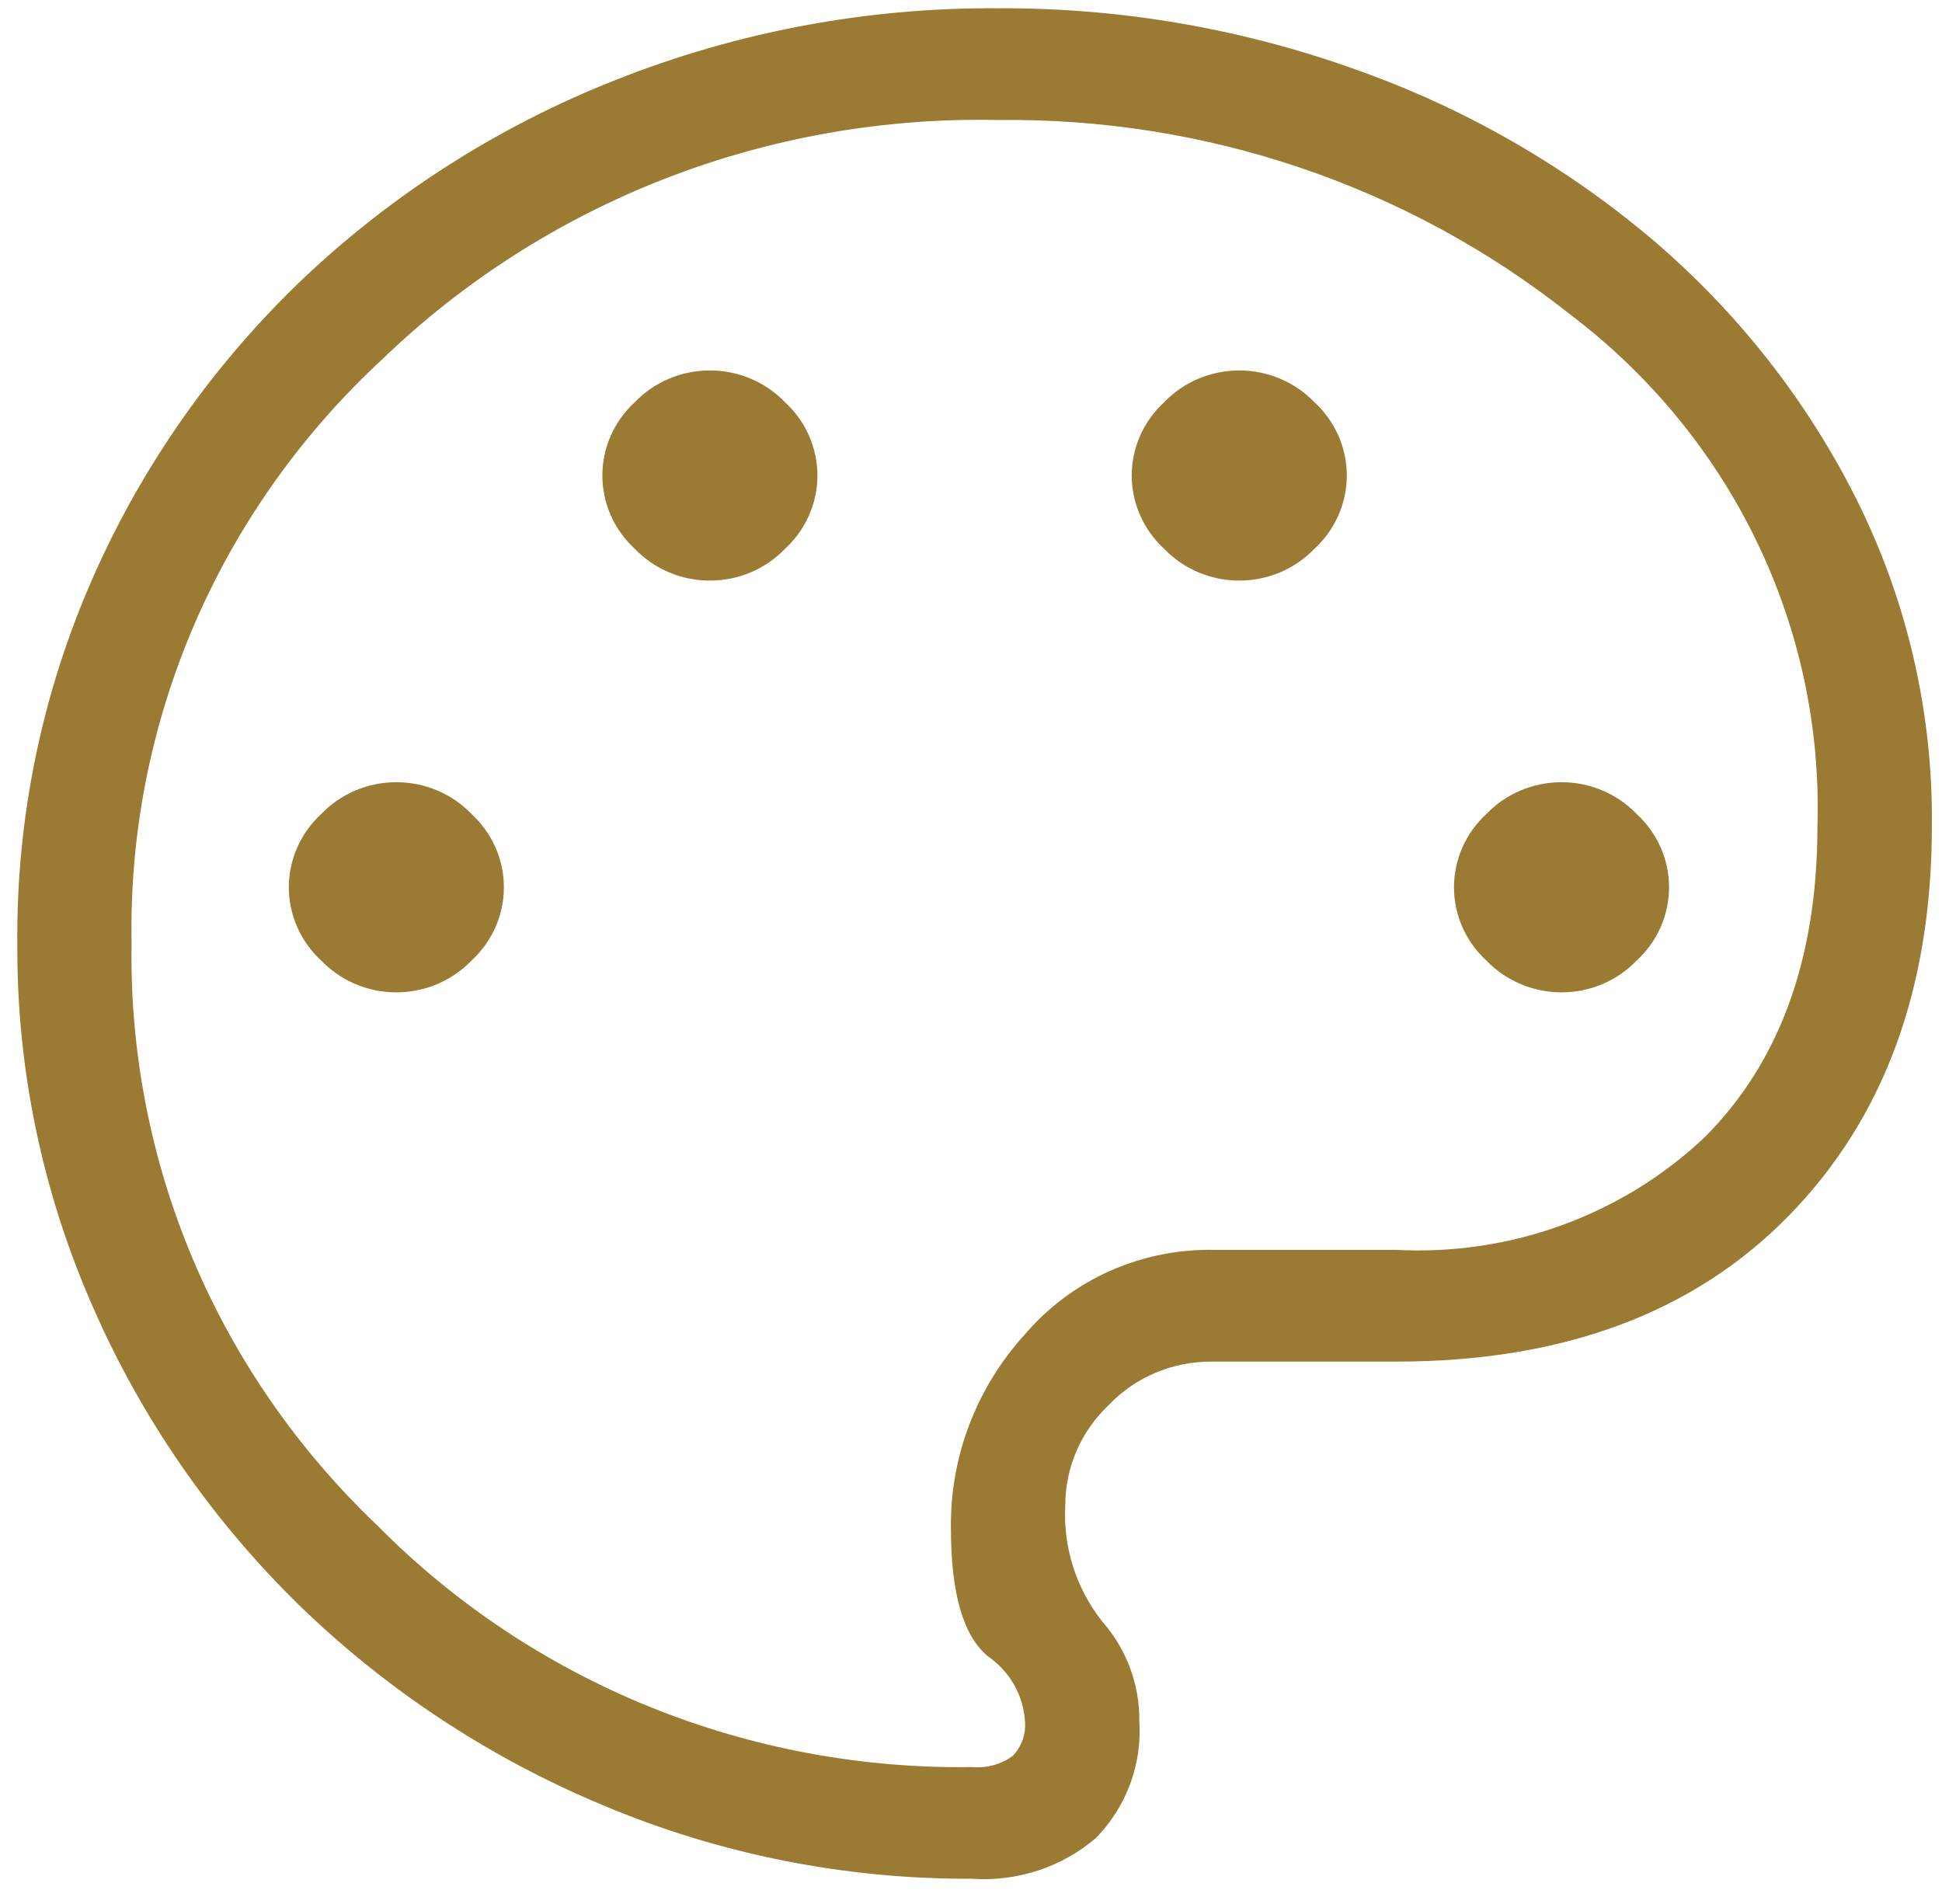 <svg width="51" height="50" viewBox="0 0 51 50" fill="none" xmlns="http://www.w3.org/2000/svg">
<path id="palette_FILL0_wght300_GRAD0_opsz48" d="M25.544 49.337C22.2 49.355 18.889 48.696 15.82 47.401C12.838 46.155 10.127 44.366 7.831 42.129C5.539 39.882 3.707 37.229 2.435 34.311C1.109 31.3 0.435 28.054 0.455 24.777C0.427 21.449 1.113 18.152 2.47 15.1C3.769 12.174 5.64 9.525 7.979 7.3C10.341 5.068 13.121 3.302 16.168 2.1C19.358 0.833 22.772 0.193 26.215 0.217C29.409 0.202 32.58 0.744 35.579 1.817C38.438 2.825 41.083 4.338 43.383 6.281C45.613 8.177 47.434 10.489 48.739 13.081C50.083 15.76 50.766 18.709 50.734 21.692C50.734 25.947 49.485 29.355 46.986 31.916C44.487 34.477 41.046 35.757 36.663 35.757H31.829C31.32 35.753 30.816 35.852 30.349 36.048C29.882 36.245 29.462 36.534 29.116 36.898C28.755 37.24 28.467 37.65 28.271 38.103C28.076 38.556 27.975 39.043 27.976 39.535C27.916 40.632 28.261 41.714 28.948 42.583C29.588 43.312 29.933 44.243 29.921 45.203C29.957 45.762 29.875 46.322 29.68 46.849C29.485 47.375 29.18 47.857 28.785 48.263C28.344 48.642 27.831 48.932 27.274 49.117C26.718 49.301 26.13 49.377 25.544 49.339V49.337ZM10.409 26.06C10.779 26.06 11.144 25.986 11.483 25.843C11.822 25.699 12.128 25.49 12.381 25.227C12.65 24.98 12.864 24.681 13.011 24.35C13.158 24.018 13.233 23.661 13.233 23.3C13.233 22.939 13.157 22.582 13.011 22.251C12.864 21.92 12.65 21.621 12.381 21.374C12.128 21.111 11.822 20.901 11.483 20.758C11.144 20.615 10.779 20.541 10.409 20.541C10.04 20.541 9.674 20.615 9.335 20.758C8.996 20.901 8.691 21.111 8.438 21.374C8.169 21.621 7.954 21.92 7.808 22.251C7.661 22.582 7.585 22.939 7.585 23.3C7.585 23.661 7.661 24.018 7.807 24.35C7.954 24.681 8.169 24.98 8.438 25.227C8.691 25.49 8.996 25.699 9.335 25.843C9.674 25.986 10.04 26.06 10.409 26.06ZM18.643 15.247C19.012 15.247 19.378 15.173 19.717 15.03C20.056 14.886 20.361 14.677 20.614 14.414C20.883 14.167 21.098 13.868 21.244 13.537C21.391 13.206 21.467 12.849 21.467 12.488C21.467 12.127 21.391 11.77 21.245 11.438C21.098 11.107 20.884 10.808 20.614 10.561C20.361 10.298 20.056 10.088 19.717 9.945C19.378 9.802 19.012 9.728 18.643 9.728C18.273 9.728 17.908 9.802 17.569 9.945C17.23 10.088 16.924 10.298 16.672 10.561C16.402 10.808 16.188 11.107 16.041 11.438C15.894 11.77 15.819 12.127 15.819 12.488C15.819 12.849 15.895 13.206 16.041 13.537C16.188 13.868 16.402 14.167 16.672 14.414C16.924 14.677 17.23 14.886 17.569 15.03C17.908 15.173 18.273 15.247 18.643 15.247ZM32.545 15.247C32.914 15.247 33.28 15.173 33.619 15.03C33.958 14.886 34.263 14.677 34.517 14.414C34.786 14.167 35 13.868 35.147 13.537C35.293 13.206 35.369 12.849 35.369 12.488C35.369 12.127 35.294 11.77 35.147 11.438C35 11.107 34.786 10.808 34.517 10.561C34.263 10.298 33.958 10.088 33.619 9.945C33.28 9.802 32.914 9.728 32.545 9.728C32.176 9.728 31.81 9.802 31.471 9.945C31.132 10.088 30.827 10.298 30.574 10.561C30.304 10.808 30.09 11.107 29.943 11.438C29.797 11.77 29.721 12.127 29.721 12.488C29.721 12.849 29.797 13.206 29.944 13.537C30.09 13.868 30.305 14.167 30.574 14.414C30.827 14.677 31.132 14.887 31.472 15.03C31.811 15.173 32.176 15.247 32.546 15.247H32.545ZM41.008 26.06C41.377 26.06 41.743 25.986 42.082 25.843C42.421 25.699 42.726 25.49 42.979 25.227C43.249 24.98 43.463 24.681 43.61 24.35C43.756 24.018 43.832 23.661 43.832 23.3C43.832 22.939 43.756 22.582 43.61 22.251C43.463 21.92 43.248 21.621 42.979 21.374C42.726 21.111 42.421 20.901 42.082 20.758C41.743 20.615 41.377 20.541 41.008 20.541C40.639 20.541 40.273 20.615 39.934 20.758C39.595 20.901 39.29 21.111 39.037 21.374C38.767 21.621 38.553 21.92 38.406 22.251C38.26 22.582 38.184 22.939 38.184 23.3C38.184 23.661 38.26 24.018 38.406 24.35C38.553 24.681 38.767 24.98 39.037 25.227C39.29 25.49 39.595 25.699 39.934 25.843C40.273 25.986 40.639 26.06 41.008 26.06ZM25.543 46.404C25.918 46.437 26.292 46.333 26.594 46.113C26.71 45.992 26.799 45.848 26.855 45.691C26.911 45.533 26.932 45.367 26.917 45.201C26.896 44.864 26.798 44.535 26.63 44.24C26.461 43.945 26.227 43.691 25.945 43.496C25.297 42.963 24.973 41.846 24.973 40.145C24.945 38.252 25.649 36.417 26.944 35.009C27.549 34.309 28.306 33.749 29.161 33.37C30.015 32.992 30.945 32.805 31.883 32.822H36.661C38.149 32.901 39.638 32.679 41.034 32.169C42.43 31.659 43.703 30.873 44.773 29.859C46.743 27.884 47.729 25.161 47.729 21.691C47.807 19.106 47.258 16.54 46.126 14.202C44.993 11.865 43.31 9.823 41.215 8.243C36.977 4.885 31.669 3.083 26.213 3.152C23.228 3.087 20.259 3.608 17.484 4.684C14.709 5.761 12.183 7.371 10.056 9.419C7.921 11.389 6.232 13.773 5.095 16.418C3.959 19.063 3.4 21.911 3.456 24.779C3.409 27.625 3.959 30.45 5.071 33.08C6.183 35.71 7.835 38.09 9.924 40.074C11.946 42.117 14.375 43.733 17.062 44.822C19.749 45.91 22.634 46.449 25.543 46.404Z" fill="#9B7B34"/>
</svg>
